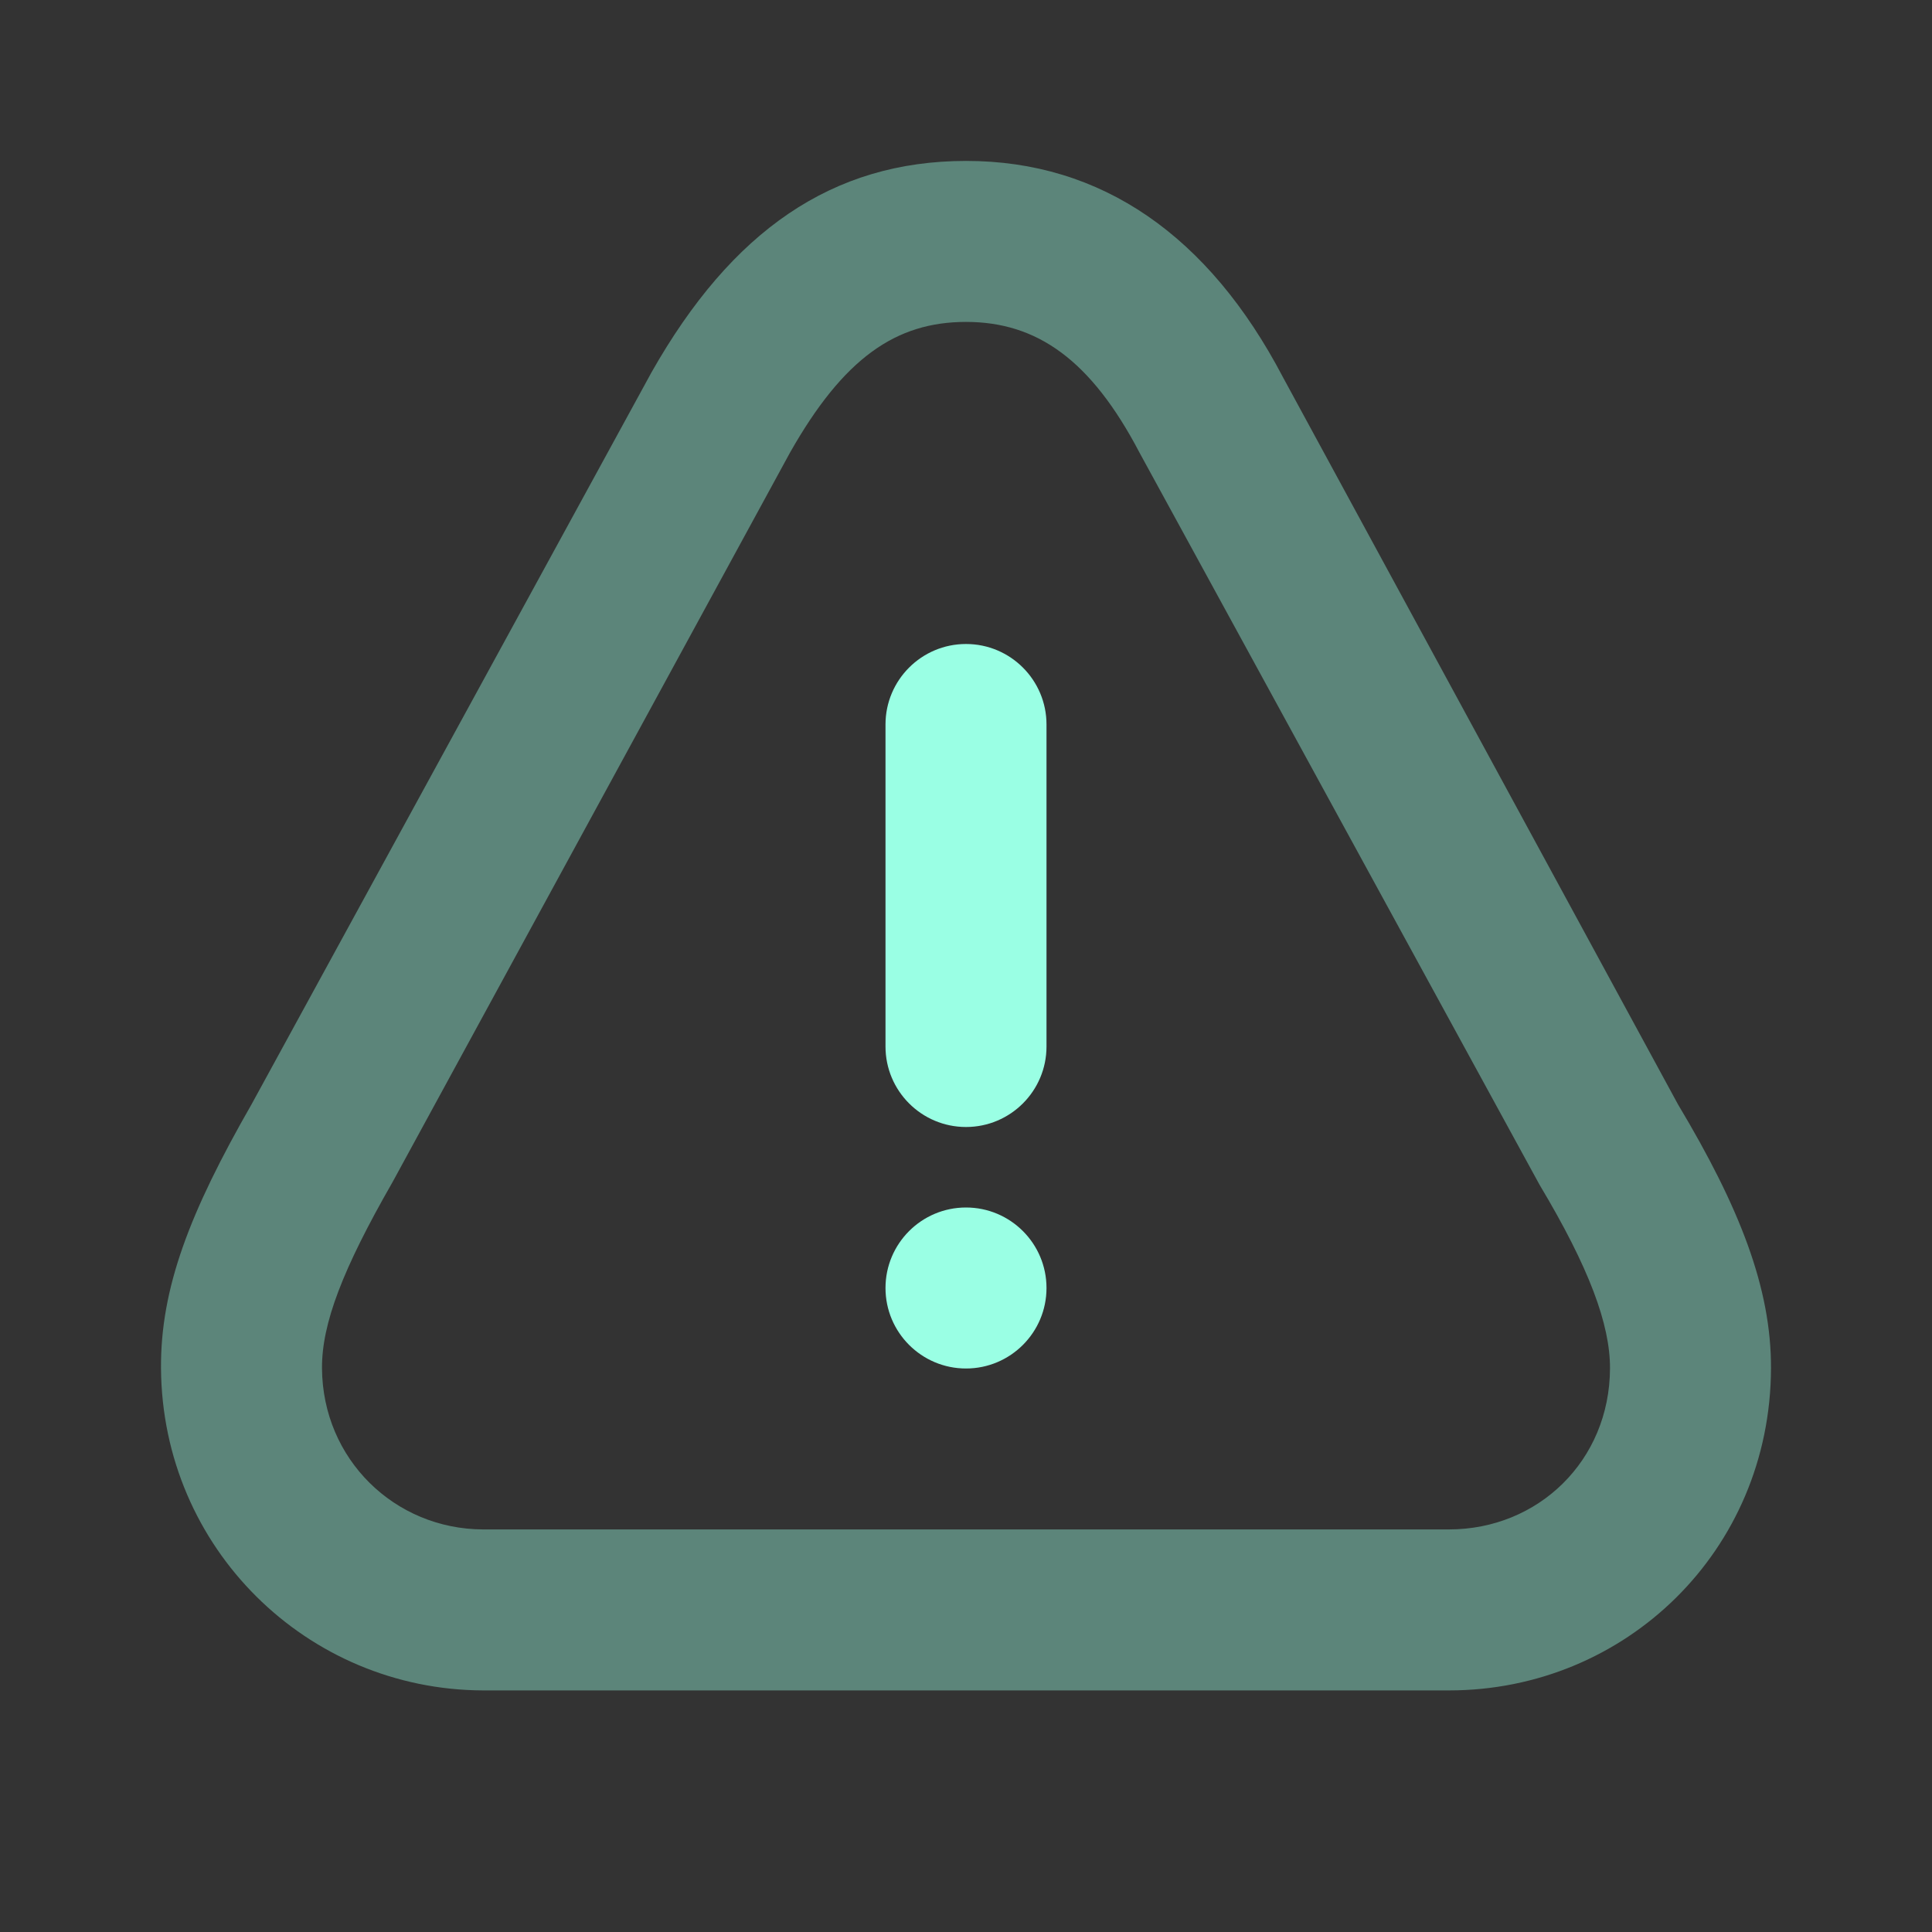 <svg width="24" height="24" viewBox="0 0 24 24" fill="none" xmlns="http://www.w3.org/2000/svg">
<rect x="0" y="0" width="24" height="24" fill="#333333" stroke="none"/>
<path opacity="0.4" d="M12 1.999C10.339 2 9.09 2.867 8.094 4.624L3.125 13.718C2.356 15.059 1.993 16.002 2 16.999C2.016 19.231 3.811 20.991 6 20.999H18C20.192 20.999 21.992 19.265 22 16.999C22.004 16.005 21.613 15.002 20.844 13.718L15.938 4.687C15.017 2.928 13.683 1.998 12 1.999ZM12 3.999C12.882 3.999 13.552 4.47 14.156 5.624L19.125 14.718C19.743 15.751 20.002 16.455 20 16.999C19.996 18.146 19.107 18.999 18 18.999H6C4.902 18.995 4.008 18.127 4 16.999C3.996 16.443 4.258 15.763 4.875 14.687L9.813 5.624C10.479 4.448 11.129 3.999 12 3.999Z" fill="#9AFFE4"/>
<path d="M12 8C11.448 8 11 8.448 11 9V13C11 13.552 11.448 14 12 14C12.552 14 13 13.552 13 13V9C13 8.448 12.552 8 12 8ZM12 15C11.448 15 11 15.448 11 16C11 16.552 11.448 17 12 17C12.552 17 13 16.552 13 16C13 15.448 12.552 15 12 15Z" fill="#9AFFE4"/>
</svg>
